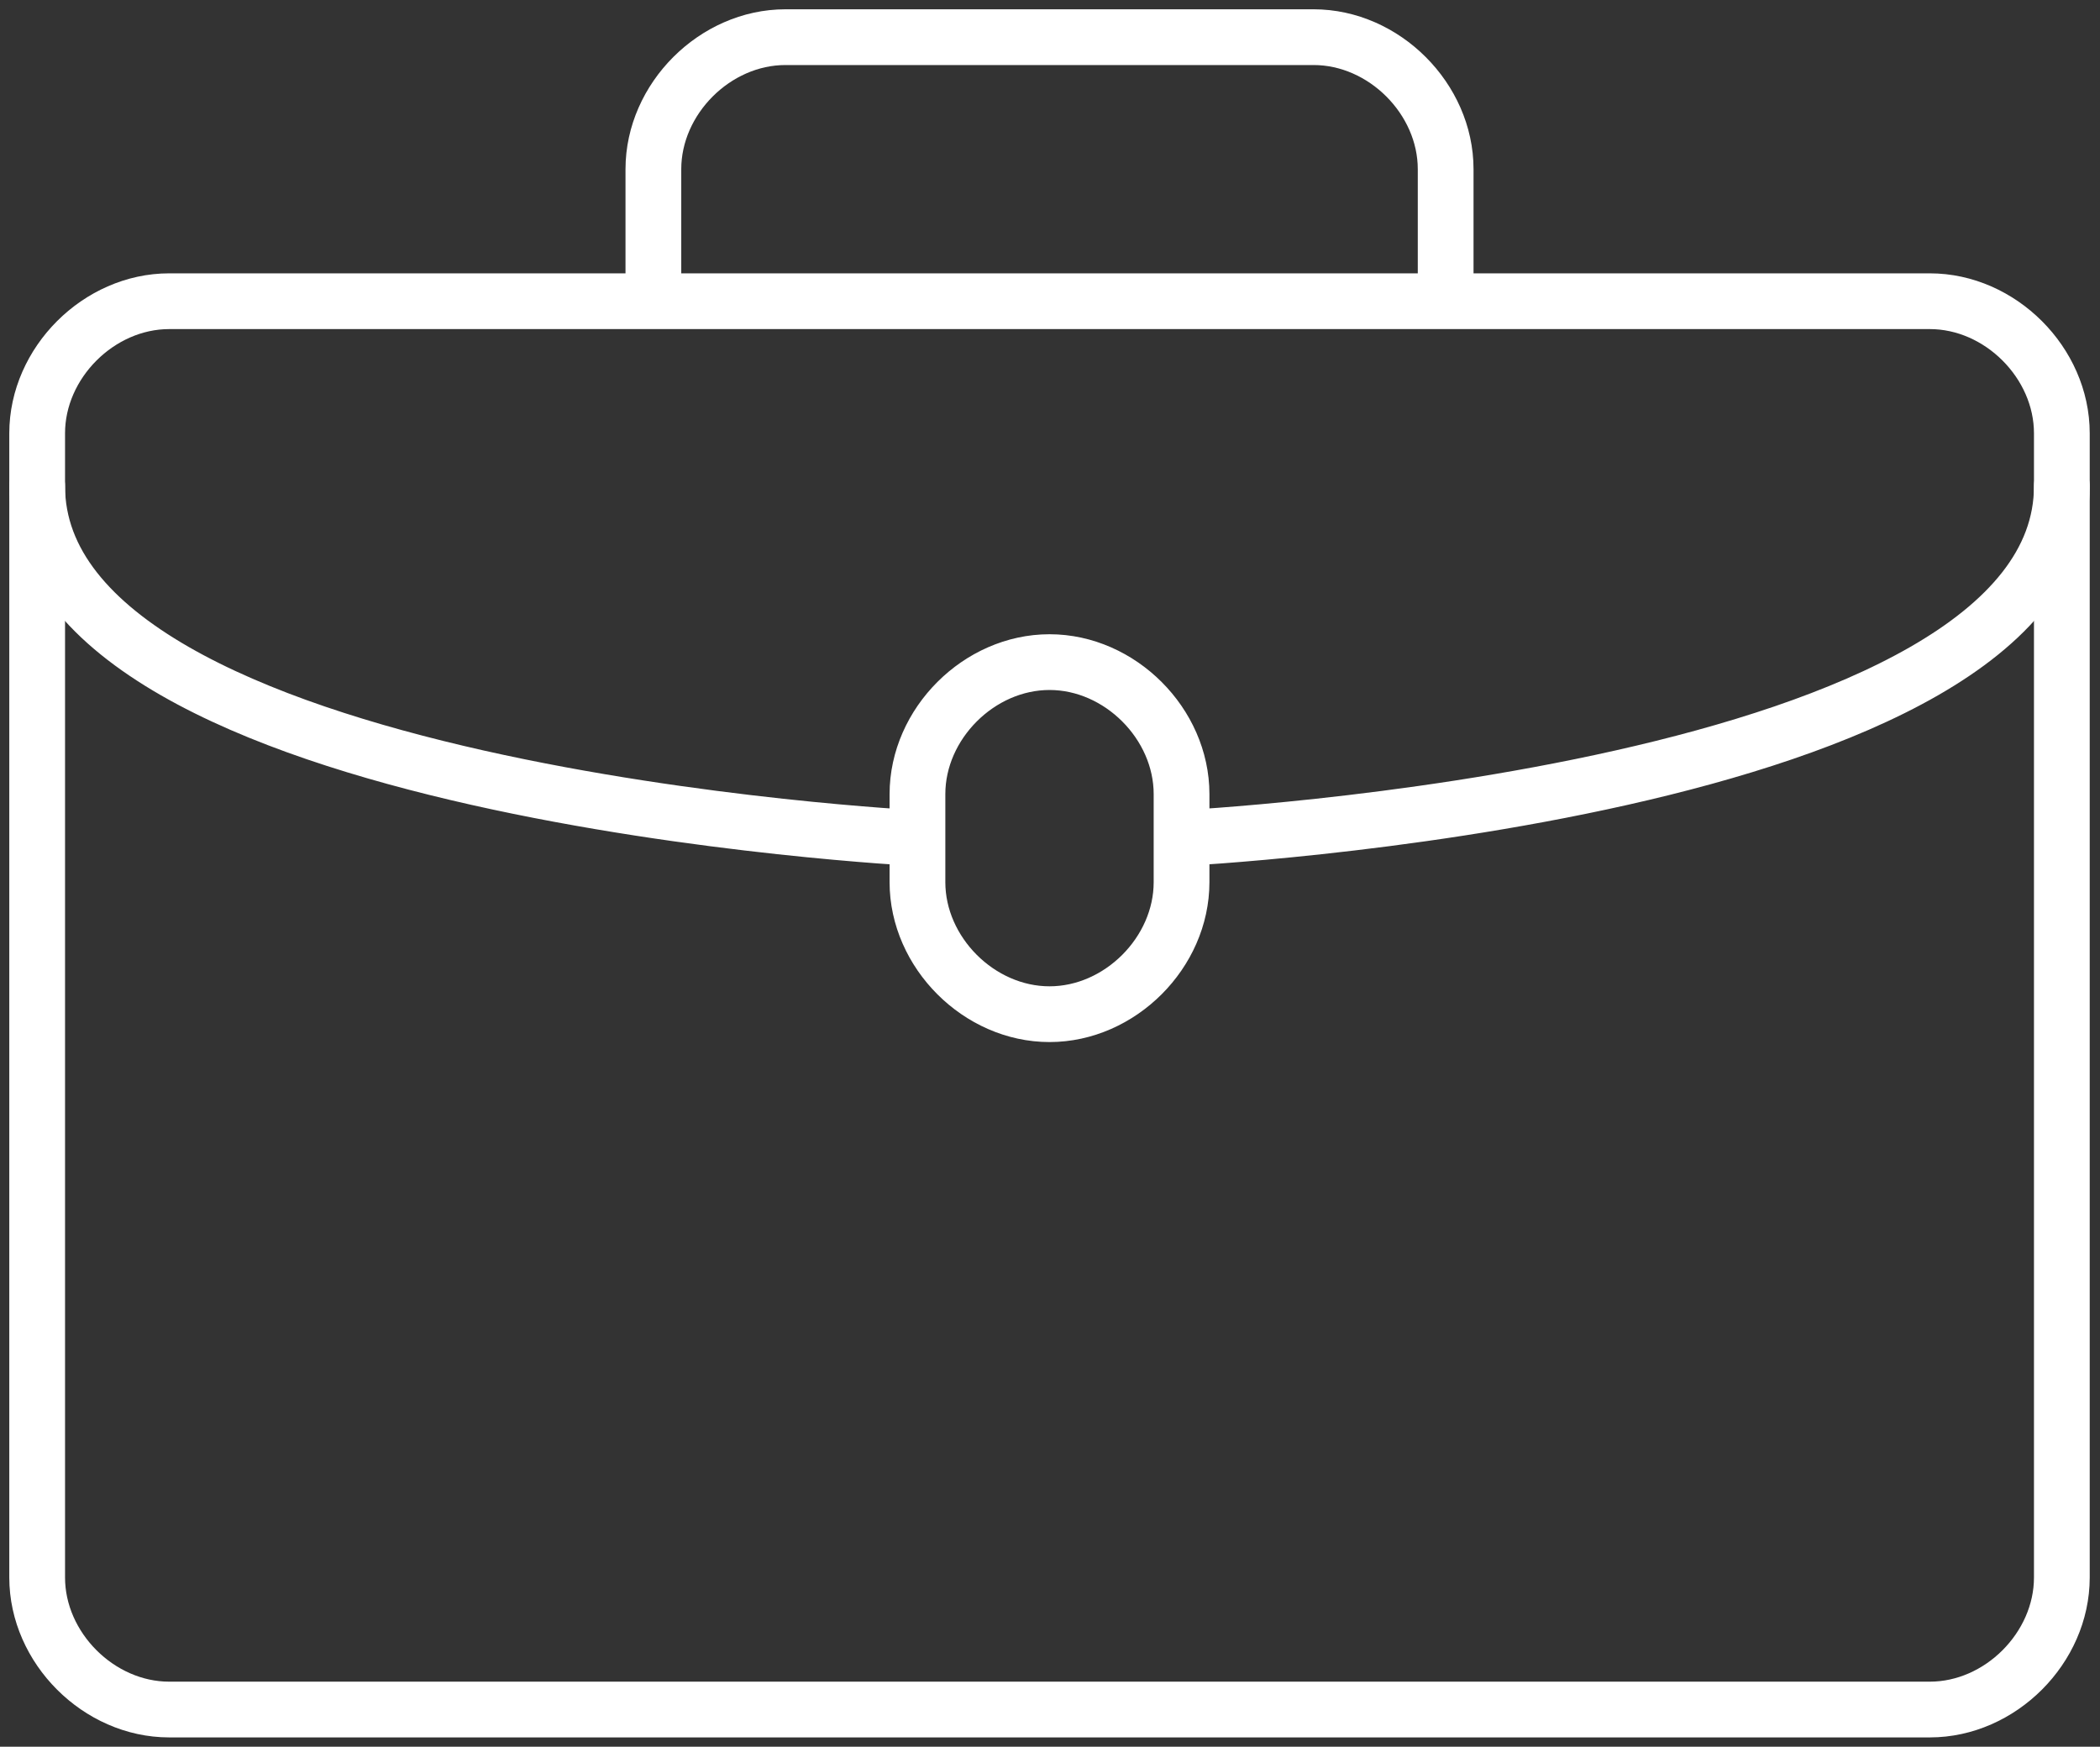 <svg width="113" height="94" viewBox="0 0 113 94" fill="none" xmlns="http://www.w3.org/2000/svg">
<rect x="0" y="0" width="113" height="94" fill="#333333" stroke="none"/>
<g style="mix-blend-mode:overlay">
<path d="M9.105 16.21H103.842C107.632 16.21 110.947 19.526 110.947 23.316V84.895C110.947 88.684 107.632 92 103.842 92H9.105C5.316 92 2 88.684 2 84.895V23.316C2 19.526 5.316 16.21 9.105 16.21ZM42.263 2H70.684C74.474 2 77.79 5.316 77.79 9.105V16.21H35.158V9.105C35.158 5.316 38.474 2 42.263 2Z" stroke="white" stroke-width="3" stroke-linecap="round" stroke-linejoin="round"/>
<path d="M2 26.158C2 42.737 49.368 45.105 49.368 45.105M110.947 26.158C110.947 42.737 63.579 45.105 63.579 45.105M56.474 35.632C60.263 35.632 63.579 38.947 63.579 42.737V47.474C63.579 51.263 60.263 54.579 56.474 54.579C52.684 54.579 49.368 51.263 49.368 47.474V42.737C49.368 38.947 52.684 35.632 56.474 35.632Z" stroke="white" stroke-width="3" stroke-linecap="round" stroke-linejoin="round"/>
</g>
</svg>

